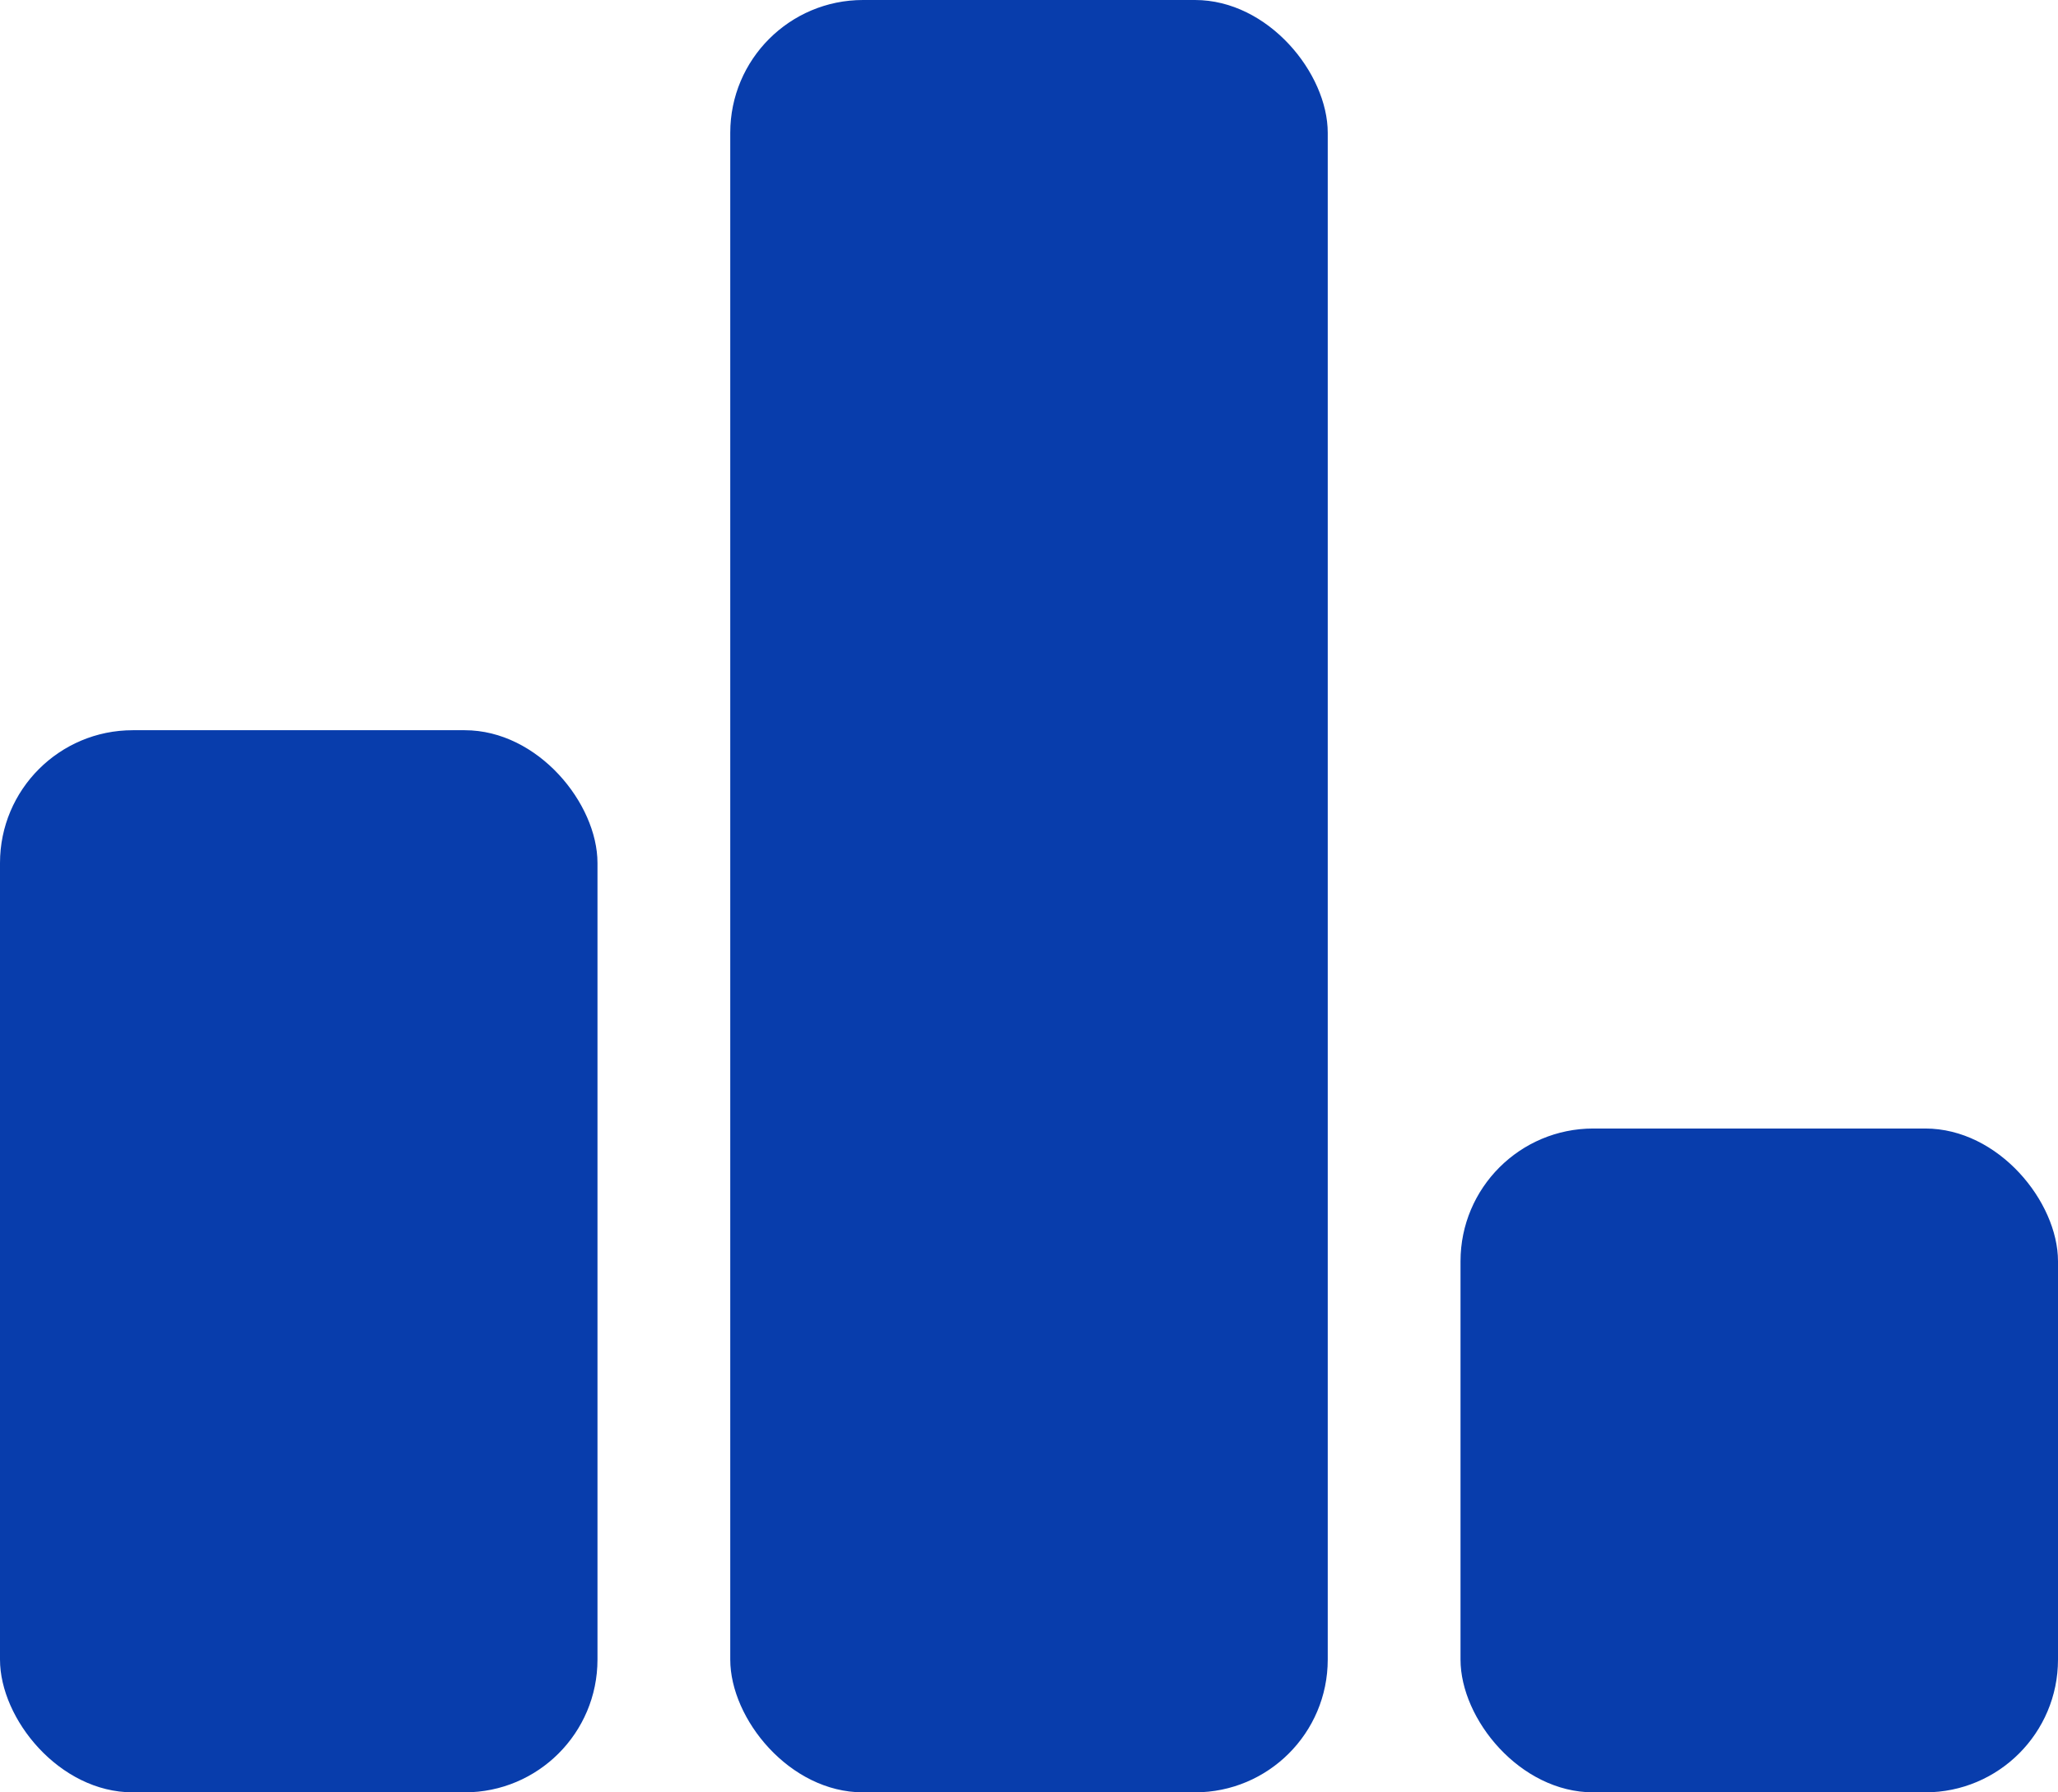 <?xml version="1.0" encoding="UTF-8"?> <svg xmlns="http://www.w3.org/2000/svg" width="31" height="27" viewBox="0 0 31 27" fill="none"><rect y="11" width="9" height="16" rx="2" fill="#083DAC"></rect><rect x="11" width="9" height="27" rx="2" fill="#083DAC"></rect><rect x="22" y="17" width="9" height="10" rx="2" fill="#083DAC"></rect></svg> 